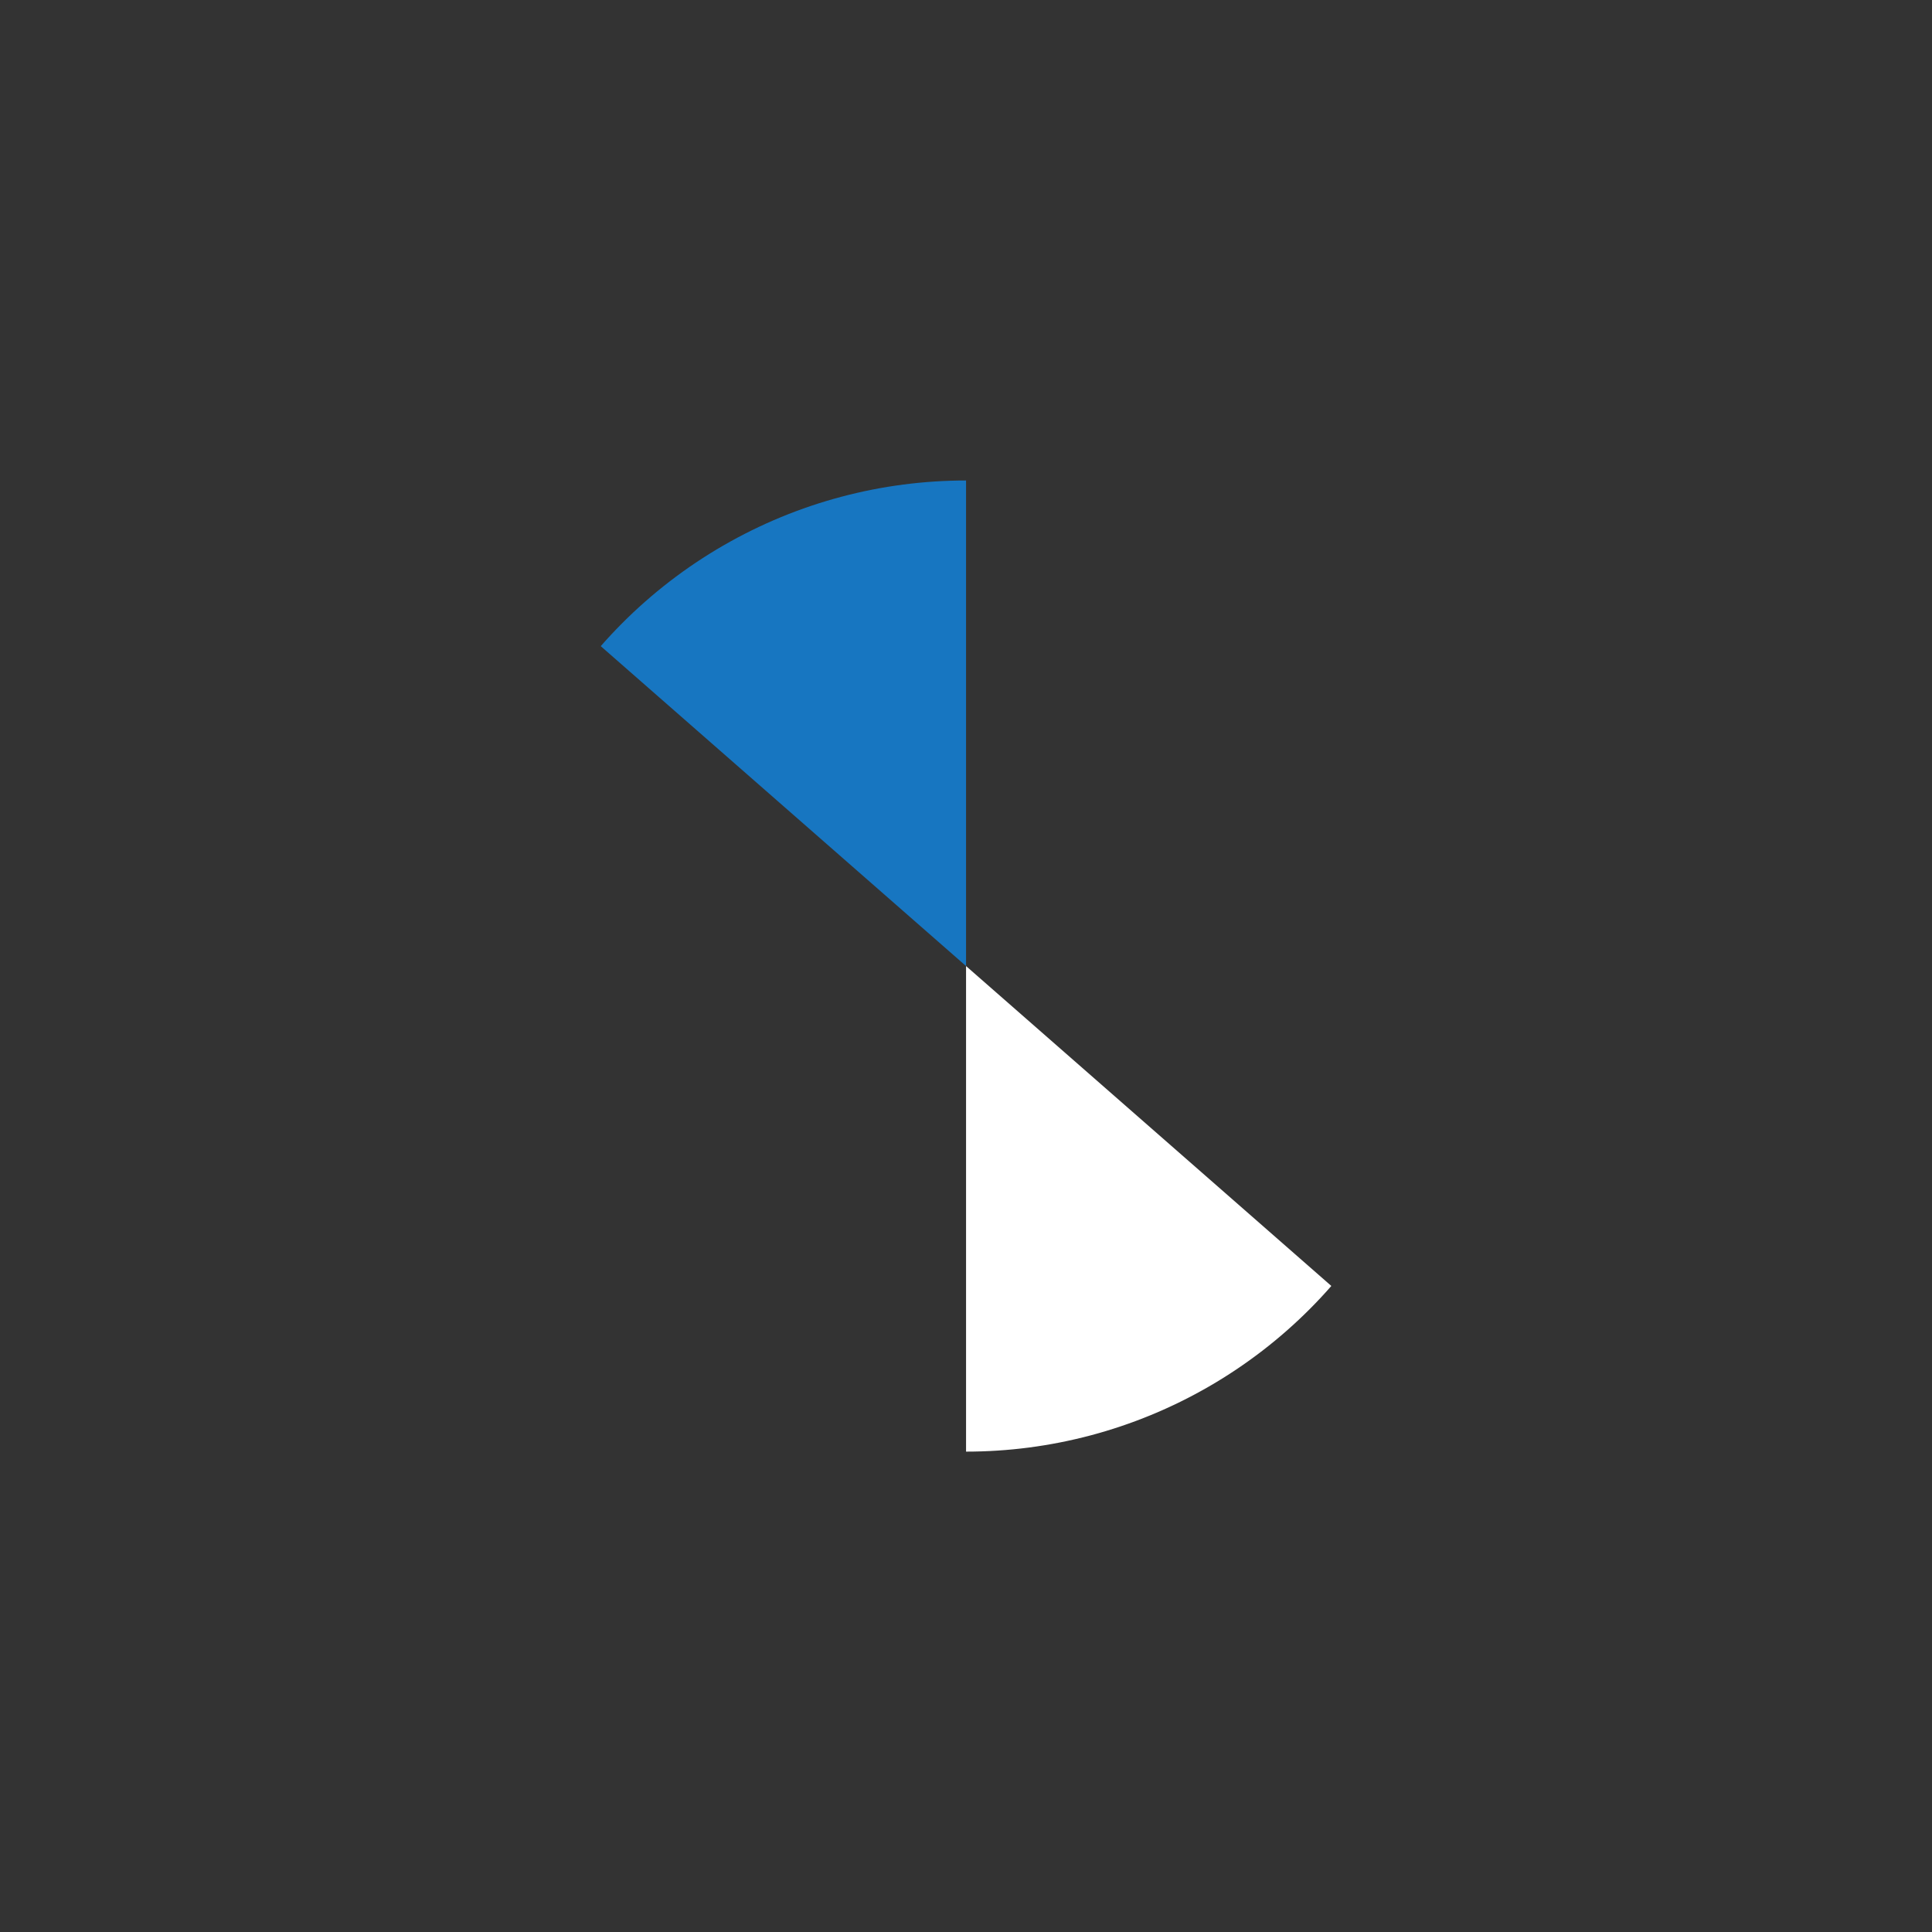 <svg xmlns="http://www.w3.org/2000/svg" width="17125" height="17125" viewBox="0 0 17125 17125" fill="none"><rect x="0" y="0" width="17125" height="17125" fill="#333333" stroke="none"/><mask id="mask0_160_107" style="mask-type:alpha" maskUnits="userSpaceOnUse" x="1958" y="1958" width="6605" height="6605"><path d="M1958 1958H8563V8563L5078.5 5511.5L1958 1958Z" fill="#D9D9D9"></path></mask><g mask="url(#mask0_160_107)"><circle cx="8563" cy="8563" r="4304" fill="#1776C1"></circle></g><mask id="mask1_160_107" style="mask-type:alpha" maskUnits="userSpaceOnUse" x="8563" y="8562" width="6605" height="6606"><path d="M15168 15168L8563 15168L8563 8563L12047.5 11614.5L15168 15168Z" fill="#D9D9D9"></path></mask><g mask="url(#mask1_160_107)"><circle cx="8563" cy="8563" r="4304" transform="rotate(-180 8563 8563)" fill="white"></circle></g></svg>
